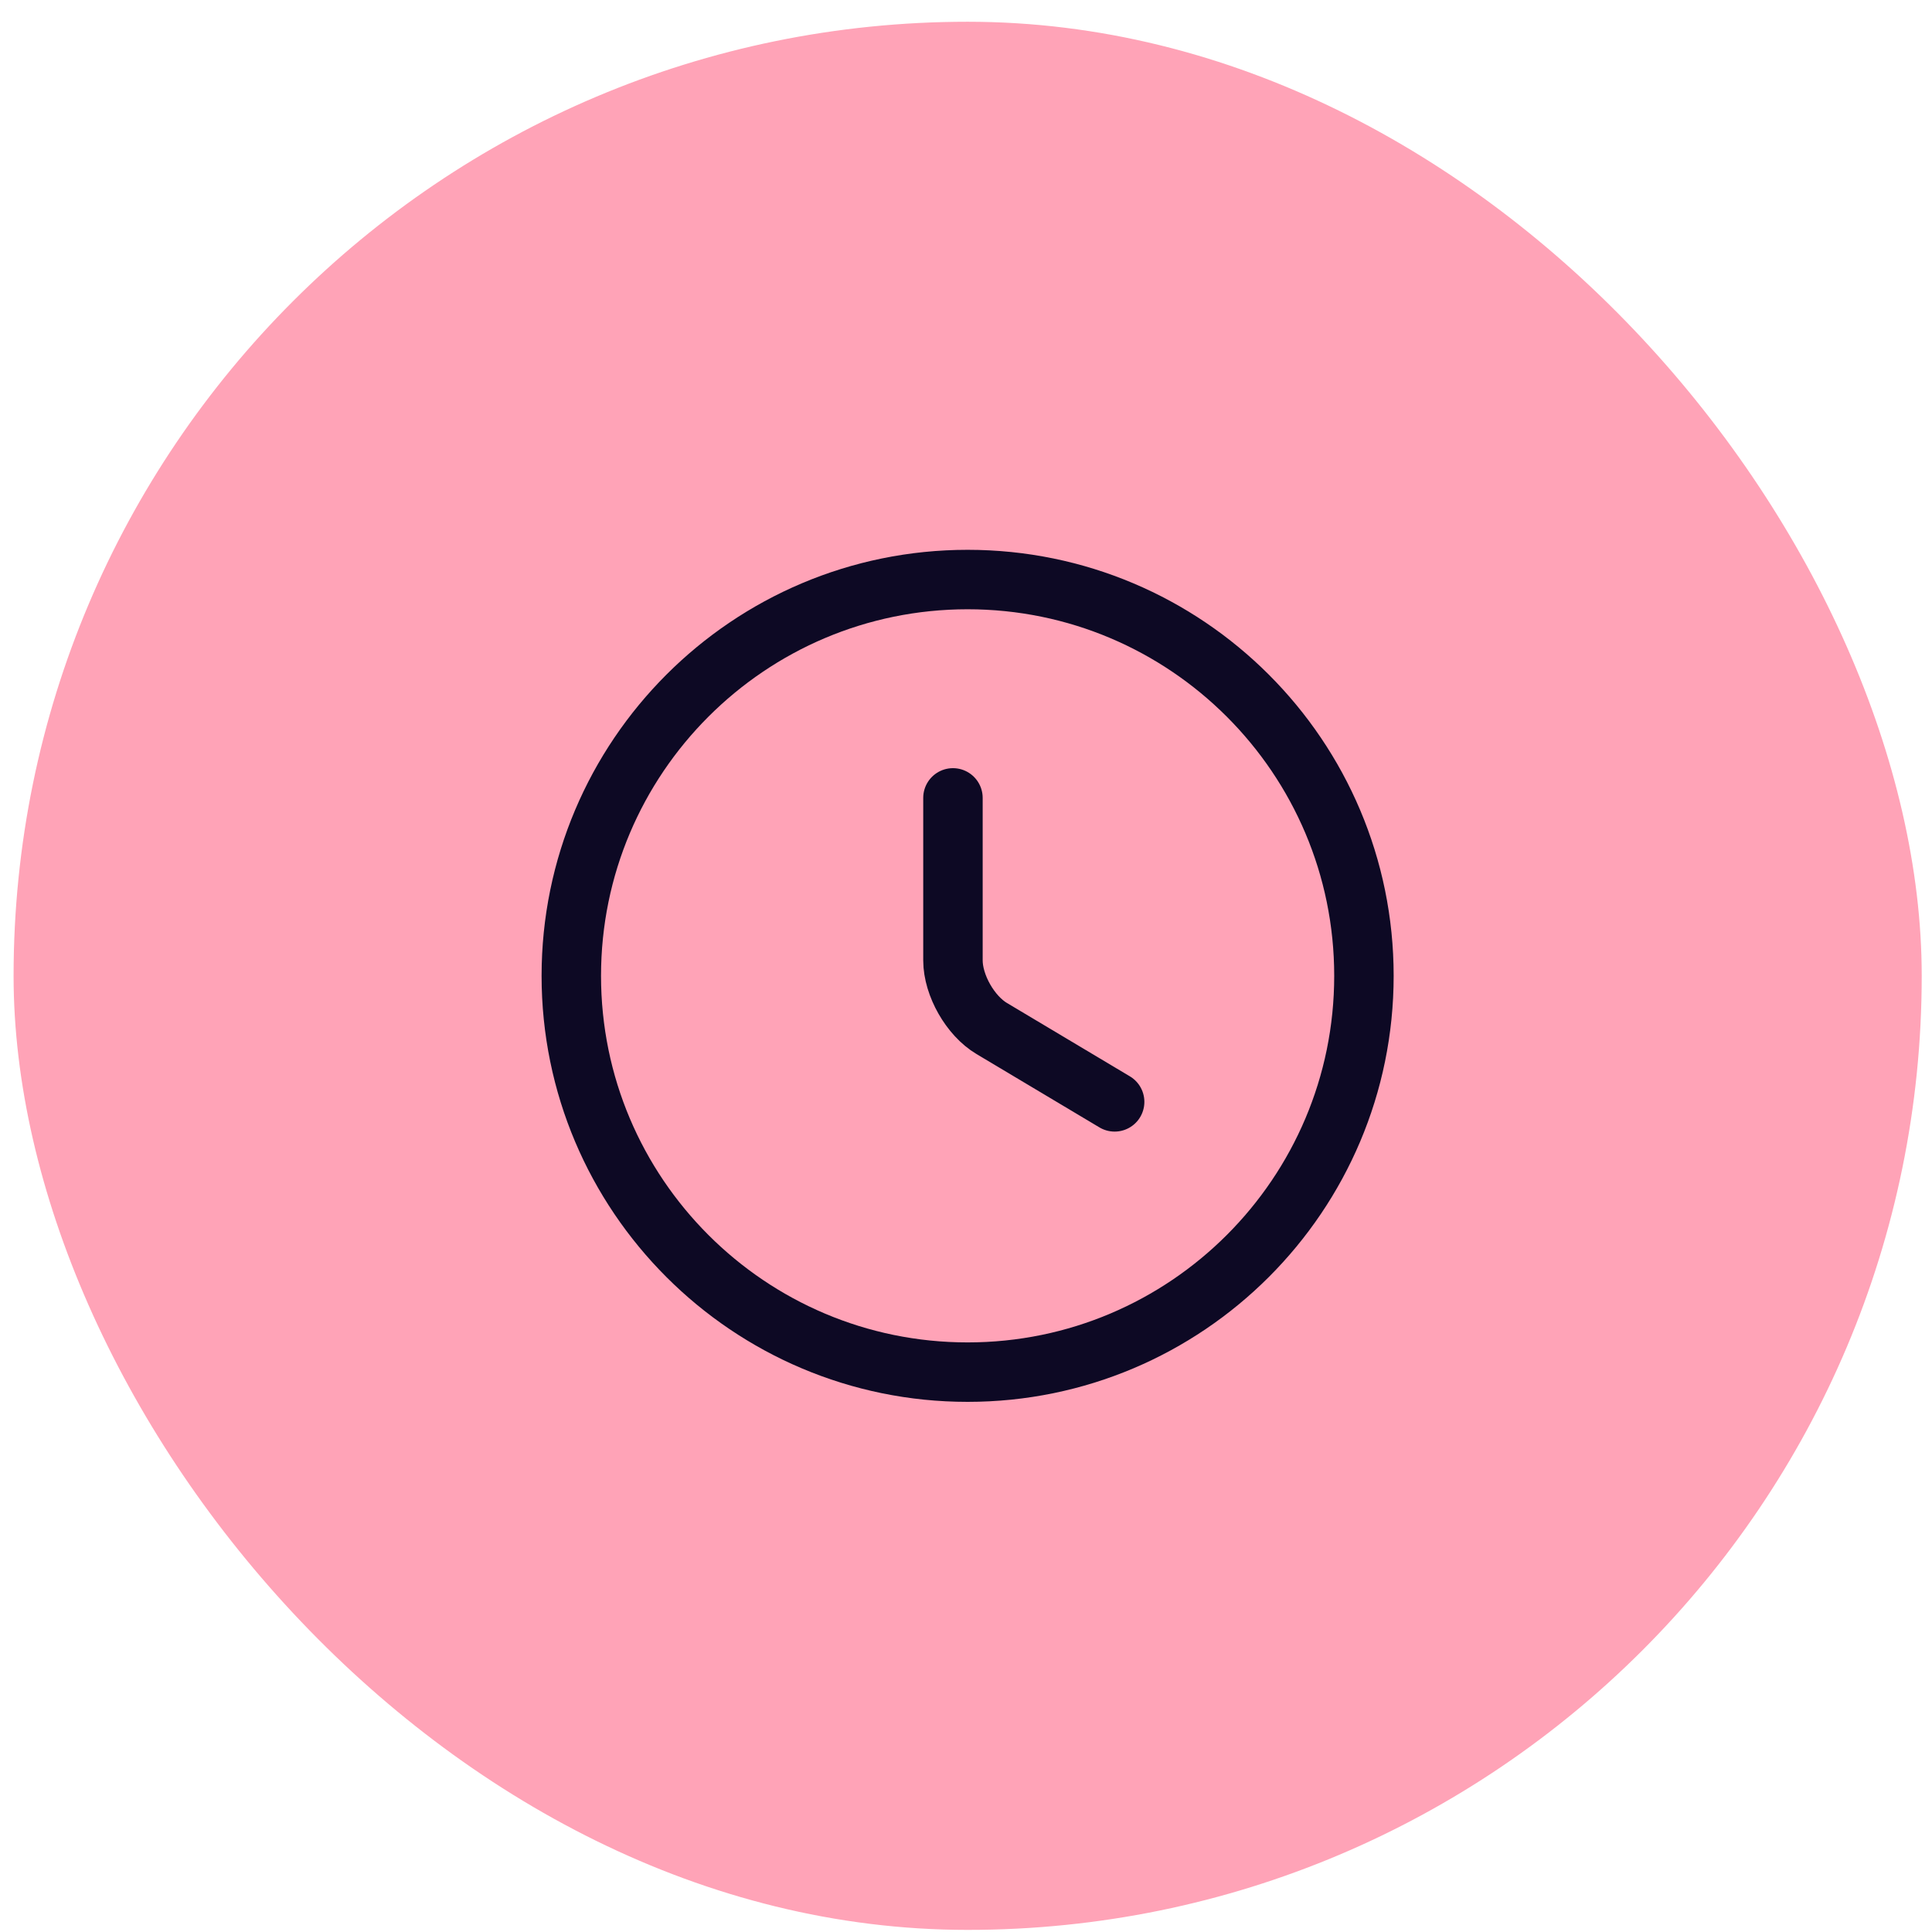 <svg width="65" height="65" viewBox="0 0 65 65" fill="none" xmlns="http://www.w3.org/2000/svg">
<rect x="0.457" y="0.732" width="64.197" height="64.197" rx="32.098" fill="#FFA3B7"/>
<path d="M45.888 32.831C45.888 40.191 39.914 46.164 32.554 46.164C25.194 46.164 19.221 40.191 19.221 32.831C19.221 25.471 25.194 19.498 32.554 19.498C39.914 19.498 45.888 25.471 45.888 32.831Z" stroke="#0D0924" stroke-width="2" stroke-linecap="round" stroke-linejoin="round"/>
<path d="M37.501 37.071L33.367 34.604C32.648 34.178 32.061 33.151 32.061 32.311V26.844" stroke="#0D0924" stroke-width="2" stroke-linecap="round" stroke-linejoin="round"/>
</svg>
